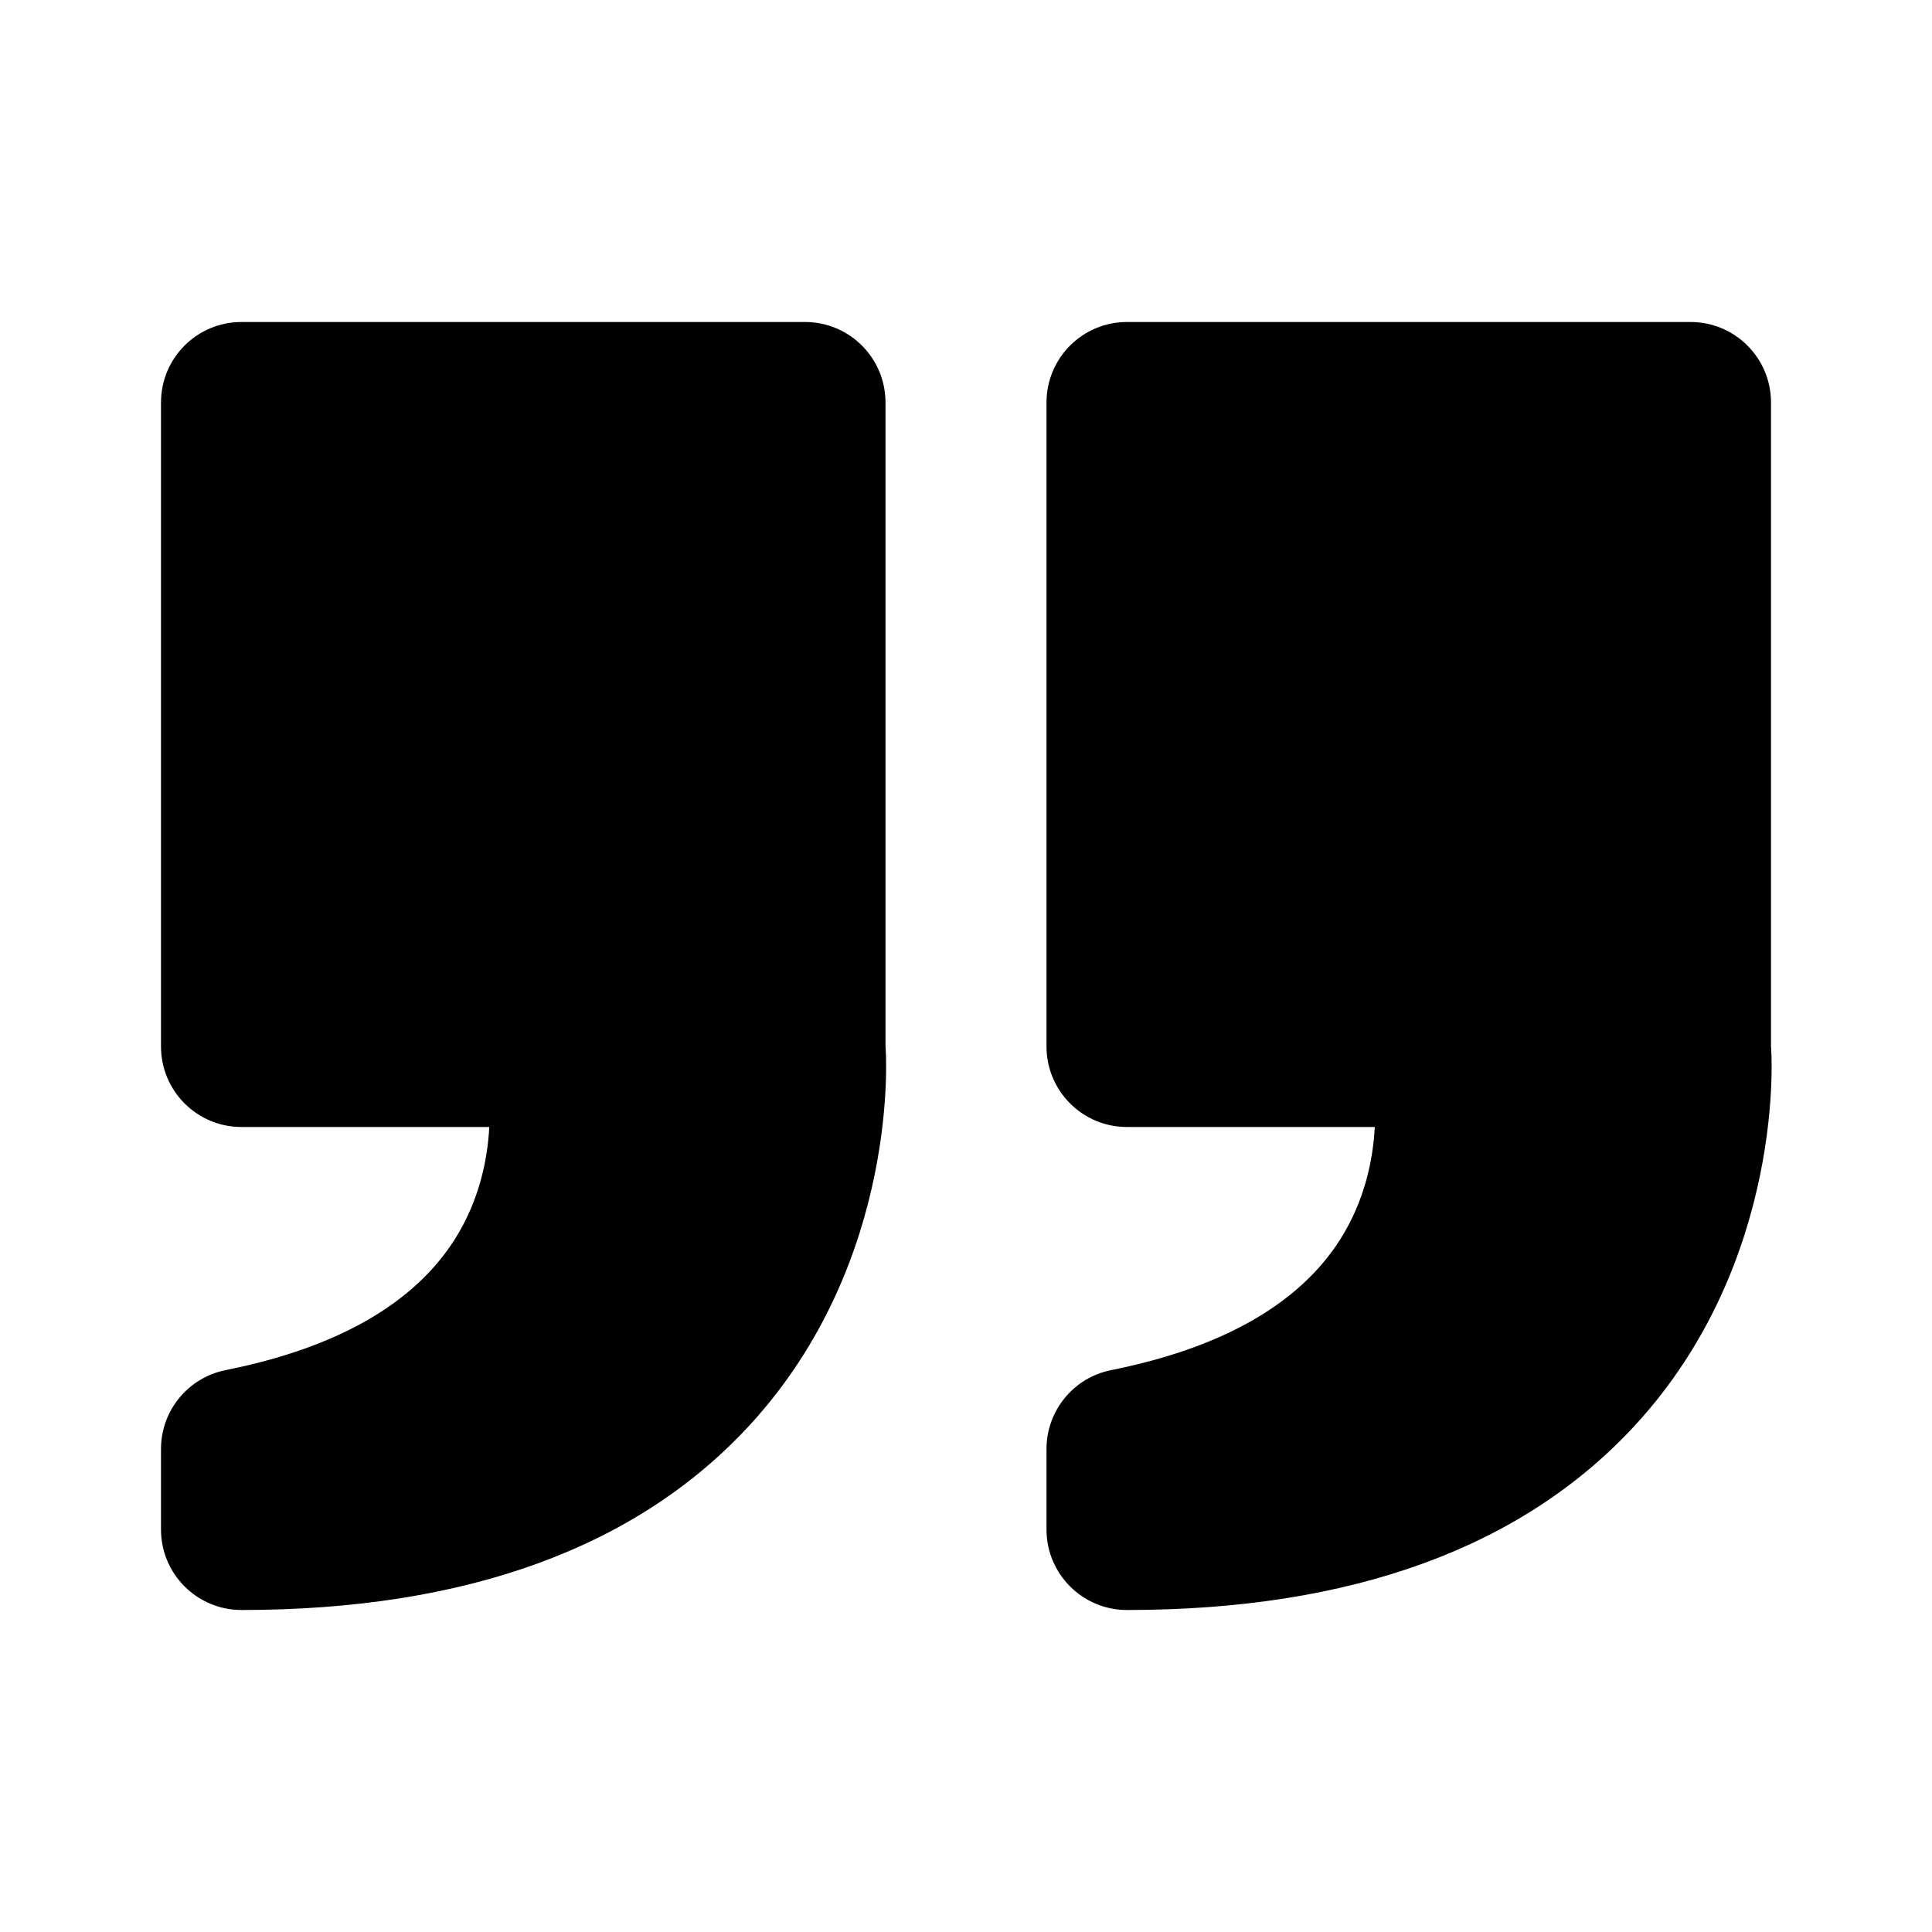 <svg xmlns="http://www.w3.org/2000/svg" width="24" height="24" viewBox="0 0 24 24"><path d="M11 5c0-.552-.447-1-1-1H3C2.447 4 2 4.448 2 5v8c0 .552.447 1 1 1h3.078c-.021.402-.123.912-.429 1.396-.508.801-1.465 1.348-2.846 1.624C2.337 17.113 2 17.523 2 18v1c0 .552.447 1 1 1 2.783 0 4.906-.771 6.309-2.292C11.196 15.66 11.006 13.03 11 13V5zM22 13V5c0-.552-.447-1-1-1h-7c-.553 0-1 .448-1 1v8c0 .552.447 1 1 1h3.078c-.021.402-.123.912-.429 1.396-.508.801-1.465 1.348-2.846 1.624C13.337 17.113 13 17.523 13 18v1c0 .552.447 1 1 1 2.783 0 4.906-.771 6.309-2.292C22.196 15.66 22.006 13.03 22 13z"/></svg>